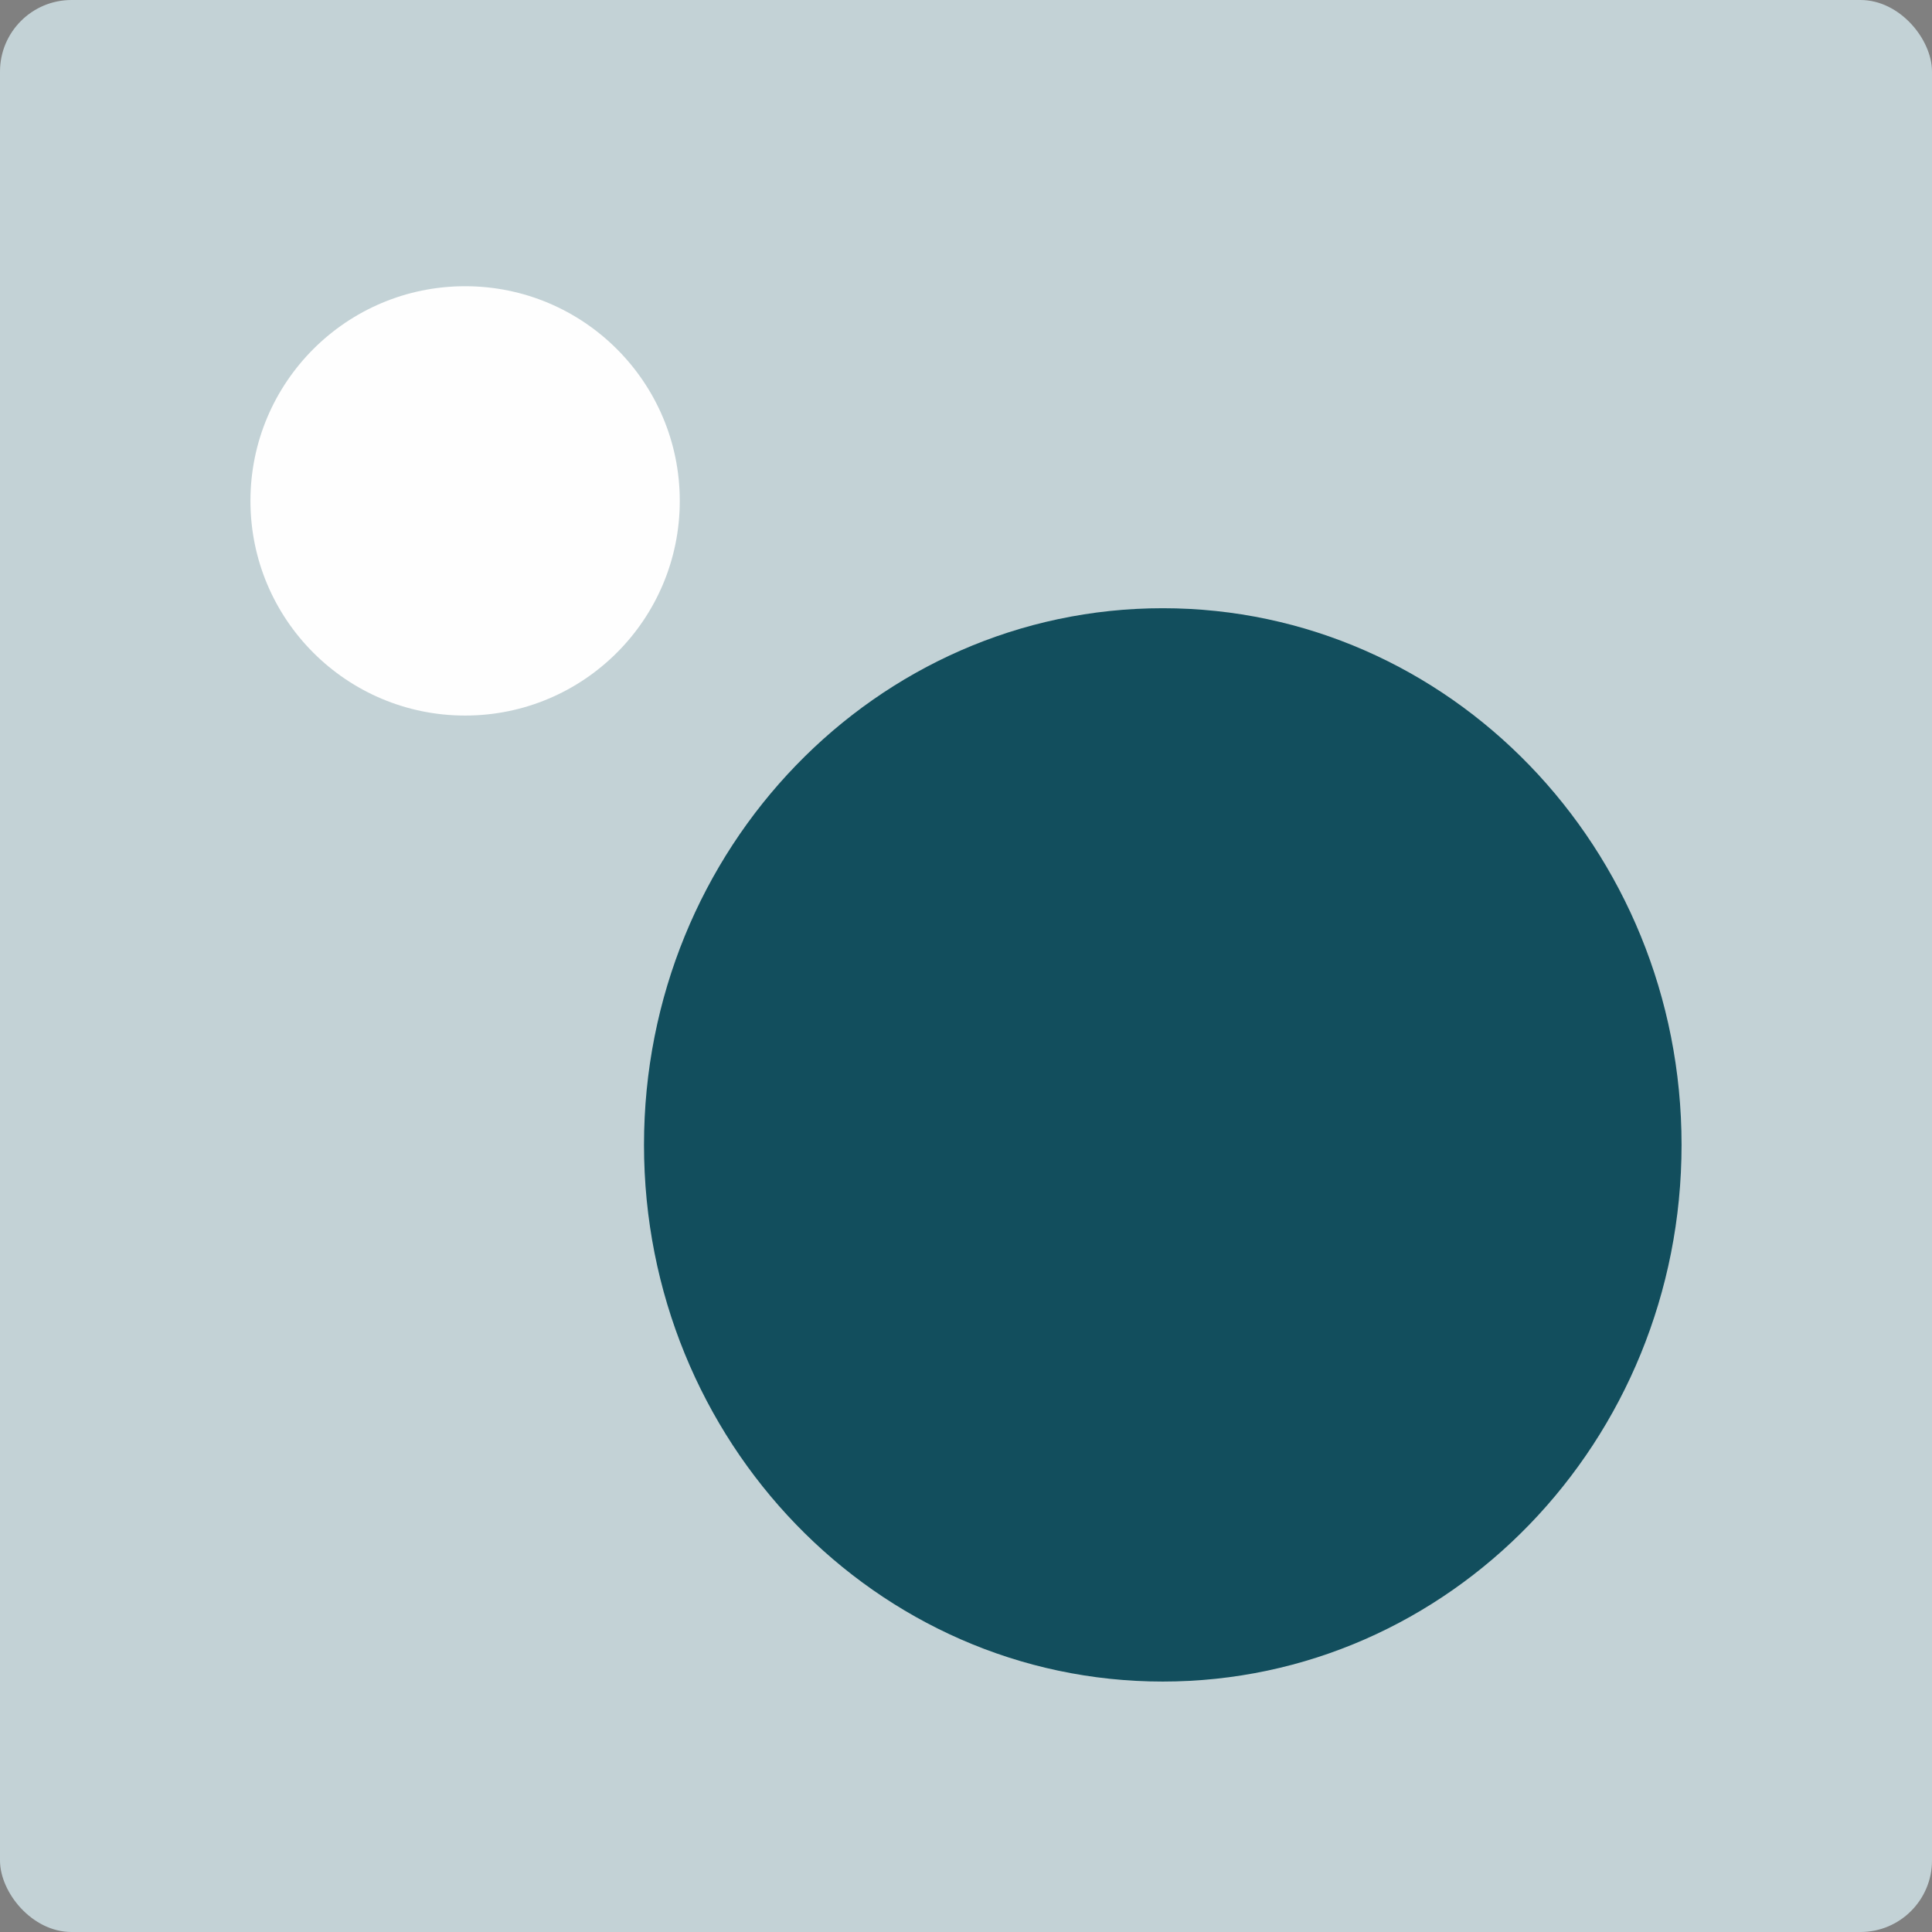 <?xml version="1.0" encoding="UTF-8"?>
<svg width="54px" height="54px" viewBox="0 0 54 54" version="1.1" xmlns="http://www.w3.org/2000/svg" xmlns:xlink="http://www.w3.org/1999/xlink">
    <rect x="0" y="0" width="54" height="54" fill="#808080" stroke="none"/>
    <title>Energy</title>
    <g id="🖥-Website" stroke="none" stroke-width="1" fill="none" fill-rule="evenodd">
        <g id="Energy" fill-rule="nonzero">
            <rect id="Rectangle" fill="#C3D2D6" x="0" y="0" width="54" height="54" rx="2"></rect>
            <path d="M47,32 C47,40.284 40.508,47 32.5,47 C24.492,47 18,40.284 18,32 C18,23.716 24.492,17 32.5,17 C40.508,17 47,23.716 47,32 Z" id="Path" fill="#124E5D"></path>
            <path d="M19,14 C19,17.314 16.313,20 13,20 C9.686,20 7,17.314 7,14 C7,10.686 9.686,8 13,8 C16.313,8 19,10.686 19,14 Z" id="Path" fill="#FEFEFE"></path>
        </g>
    </g>
</svg>